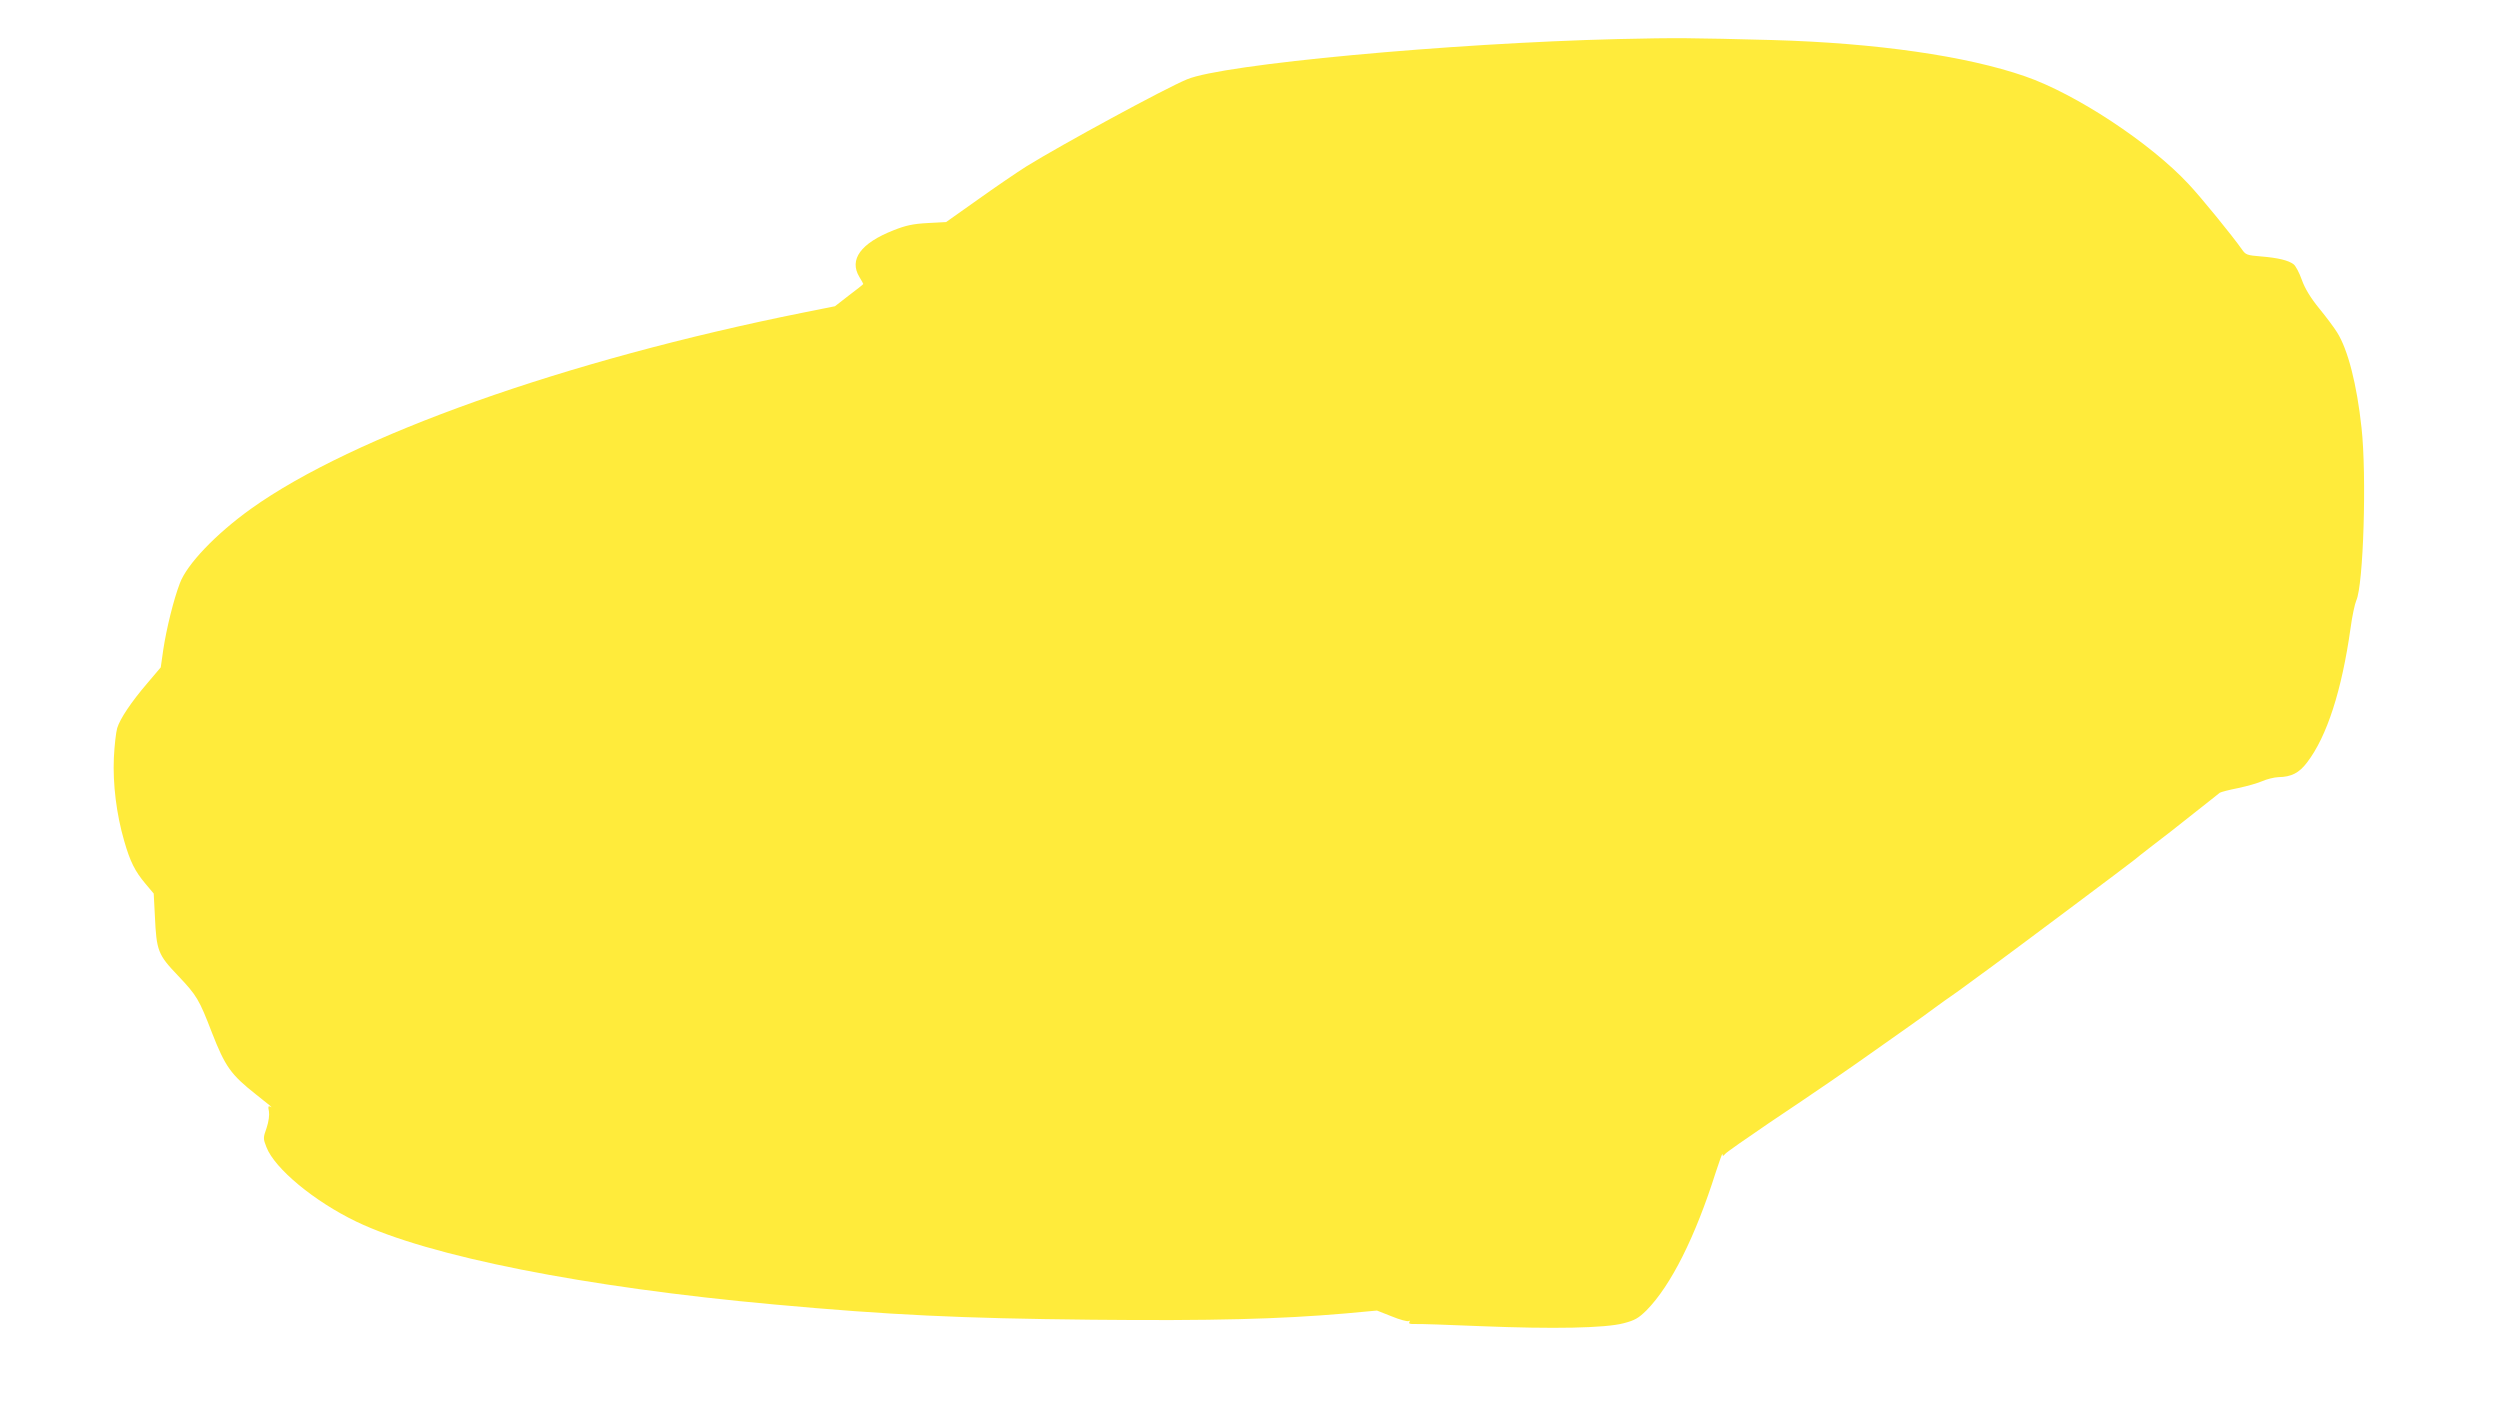 <?xml version="1.0" standalone="no"?>
<!DOCTYPE svg PUBLIC "-//W3C//DTD SVG 20010904//EN"
 "http://www.w3.org/TR/2001/REC-SVG-20010904/DTD/svg10.dtd">
<svg version="1.0" xmlns="http://www.w3.org/2000/svg"
 width="1280pt" height="720pt" viewBox="0 0 1280 720"
 preserveAspectRatio="xMidYMid meet">
<g transform="translate(0,720) scale(0.1,-0.1)"
fill="#ffeb3b" stroke="none">
<path d="M8285 7000 c-865 -21 -2023 -129 -2207 -206 -114 -47 -640 -333 -823
-446 -49 -31 -162 -108 -250 -171 l-161 -114 -94 -5 c-75 -4 -112 -12 -175
-37 -168 -66 -229 -150 -175 -239 11 -18 20 -34 20 -36 0 -2 -33 -28 -73 -58
l-72 -56 -160 -32 c-1221 -245 -2307 -631 -2830 -1005 -180 -129 -328 -284
-364 -381 -32 -83 -69 -234 -85 -340 l-13 -91 -67 -79 c-85 -99 -142 -185
-156 -232 -6 -20 -14 -89 -17 -152 -6 -133 13 -289 53 -426 30 -105 55 -155
109 -219 l42 -50 6 -115 c8 -179 16 -198 118 -305 97 -102 109 -123 174 -292
68 -174 97 -215 225 -316 70 -55 93 -74 73 -63 -10 5 -11 -1 -6 -24 3 -19 -1
-52 -12 -85 -18 -50 -18 -55 -1 -98 42 -110 245 -278 461 -382 369 -177 1169
-336 2140 -424 592 -54 950 -71 1625 -78 618 -6 960 3 1297 32 l163 15 76 -30
c41 -17 80 -27 86 -24 7 4 8 2 4 -5 -5 -8 3 -11 31 -10 21 1 172 -4 335 -11
373 -15 637 -10 731 15 58 15 76 26 117 66 125 127 250 376 355 708 19 58 34
100 34 92 1 -12 3 -12 14 1 6 8 109 80 227 160 239 160 398 269 540 370 52 37
129 91 170 120 41 29 103 73 136 98 34 25 72 52 84 60 12 8 61 43 108 78 48
35 98 72 112 82 81 59 716 534 720 539 3 3 43 35 90 71 47 35 141 109 210 164
69 54 130 103 135 107 6 4 48 15 94 24 47 10 103 26 125 36 23 10 59 19 81 20
67 1 107 22 147 75 102 133 178 369 223 689 8 61 22 124 29 140 37 78 54 641
27 885 -24 223 -70 401 -125 488 -14 23 -55 78 -91 122 -45 55 -74 103 -90
148 -13 37 -32 72 -42 79 -26 20 -80 33 -166 40 -73 6 -79 8 -99 37 -47 67
-208 265 -272 333 -196 211 -577 462 -837 552 -302 105 -765 171 -1294 186
-421 11 -489 12 -790 5z"/>
</g>
</svg>
